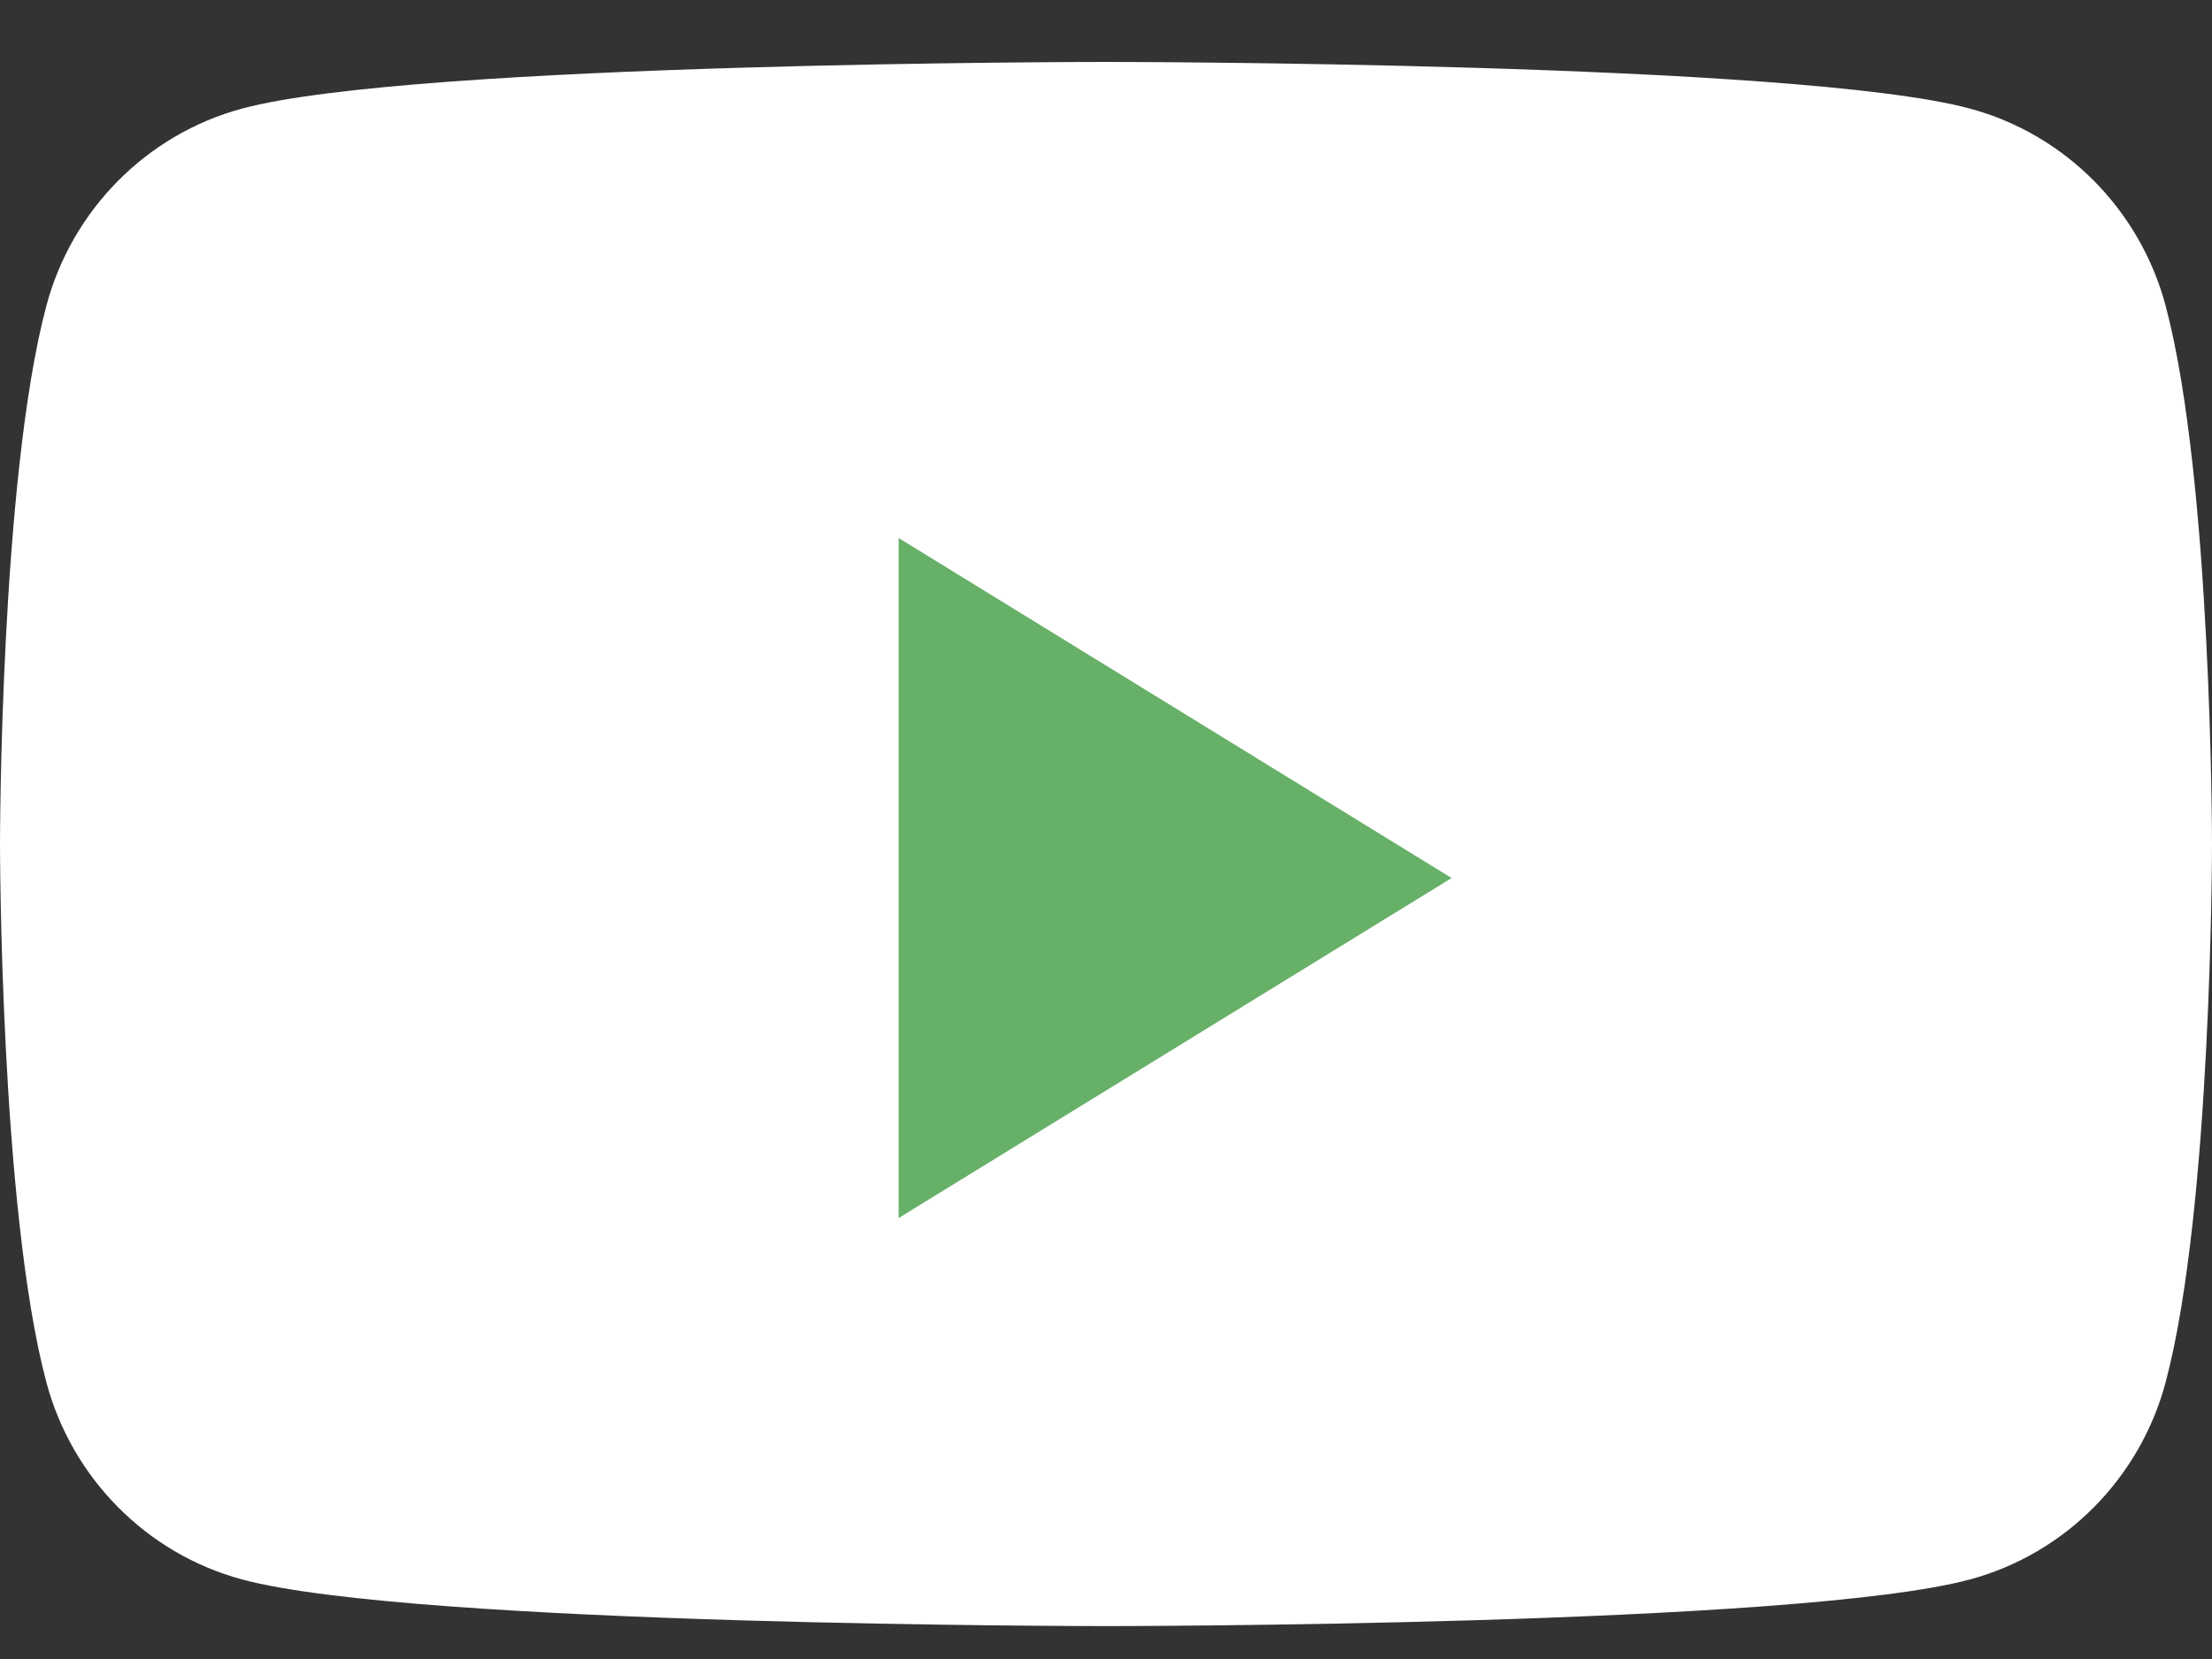 <?xml version="1.0" encoding="UTF-8"?> <svg xmlns="http://www.w3.org/2000/svg" width="32" height="24" viewBox="0 0 32 24" fill="none"><rect x="0" y="0" width="32" height="24" fill="#333333" stroke="none"/> <path fill-rule="evenodd" clip-rule="evenodd" d="M31.331 4.43C30.963 3.039 29.879 1.944 28.502 1.572C26.007 0.896 16 0.896 16 0.896C16 0.896 5.993 0.896 3.498 1.572C2.121 1.944 1.037 3.039 0.669 4.43C0 6.951 0 12.21 0 12.21C0 12.21 0 17.469 0.669 19.99C1.037 21.381 2.121 22.476 3.498 22.848C5.993 23.524 16 23.524 16 23.524C16 23.524 26.007 23.524 28.502 22.848C29.879 22.476 30.963 21.381 31.331 19.99C32 17.469 32 12.21 32 12.21C32 12.21 32 6.951 31.331 4.43Z" fill="white"></path> <path fill-rule="evenodd" clip-rule="evenodd" d="M13 17.621V7.783L21 12.702L13 17.621Z" fill="#67B068"></path> </svg> 